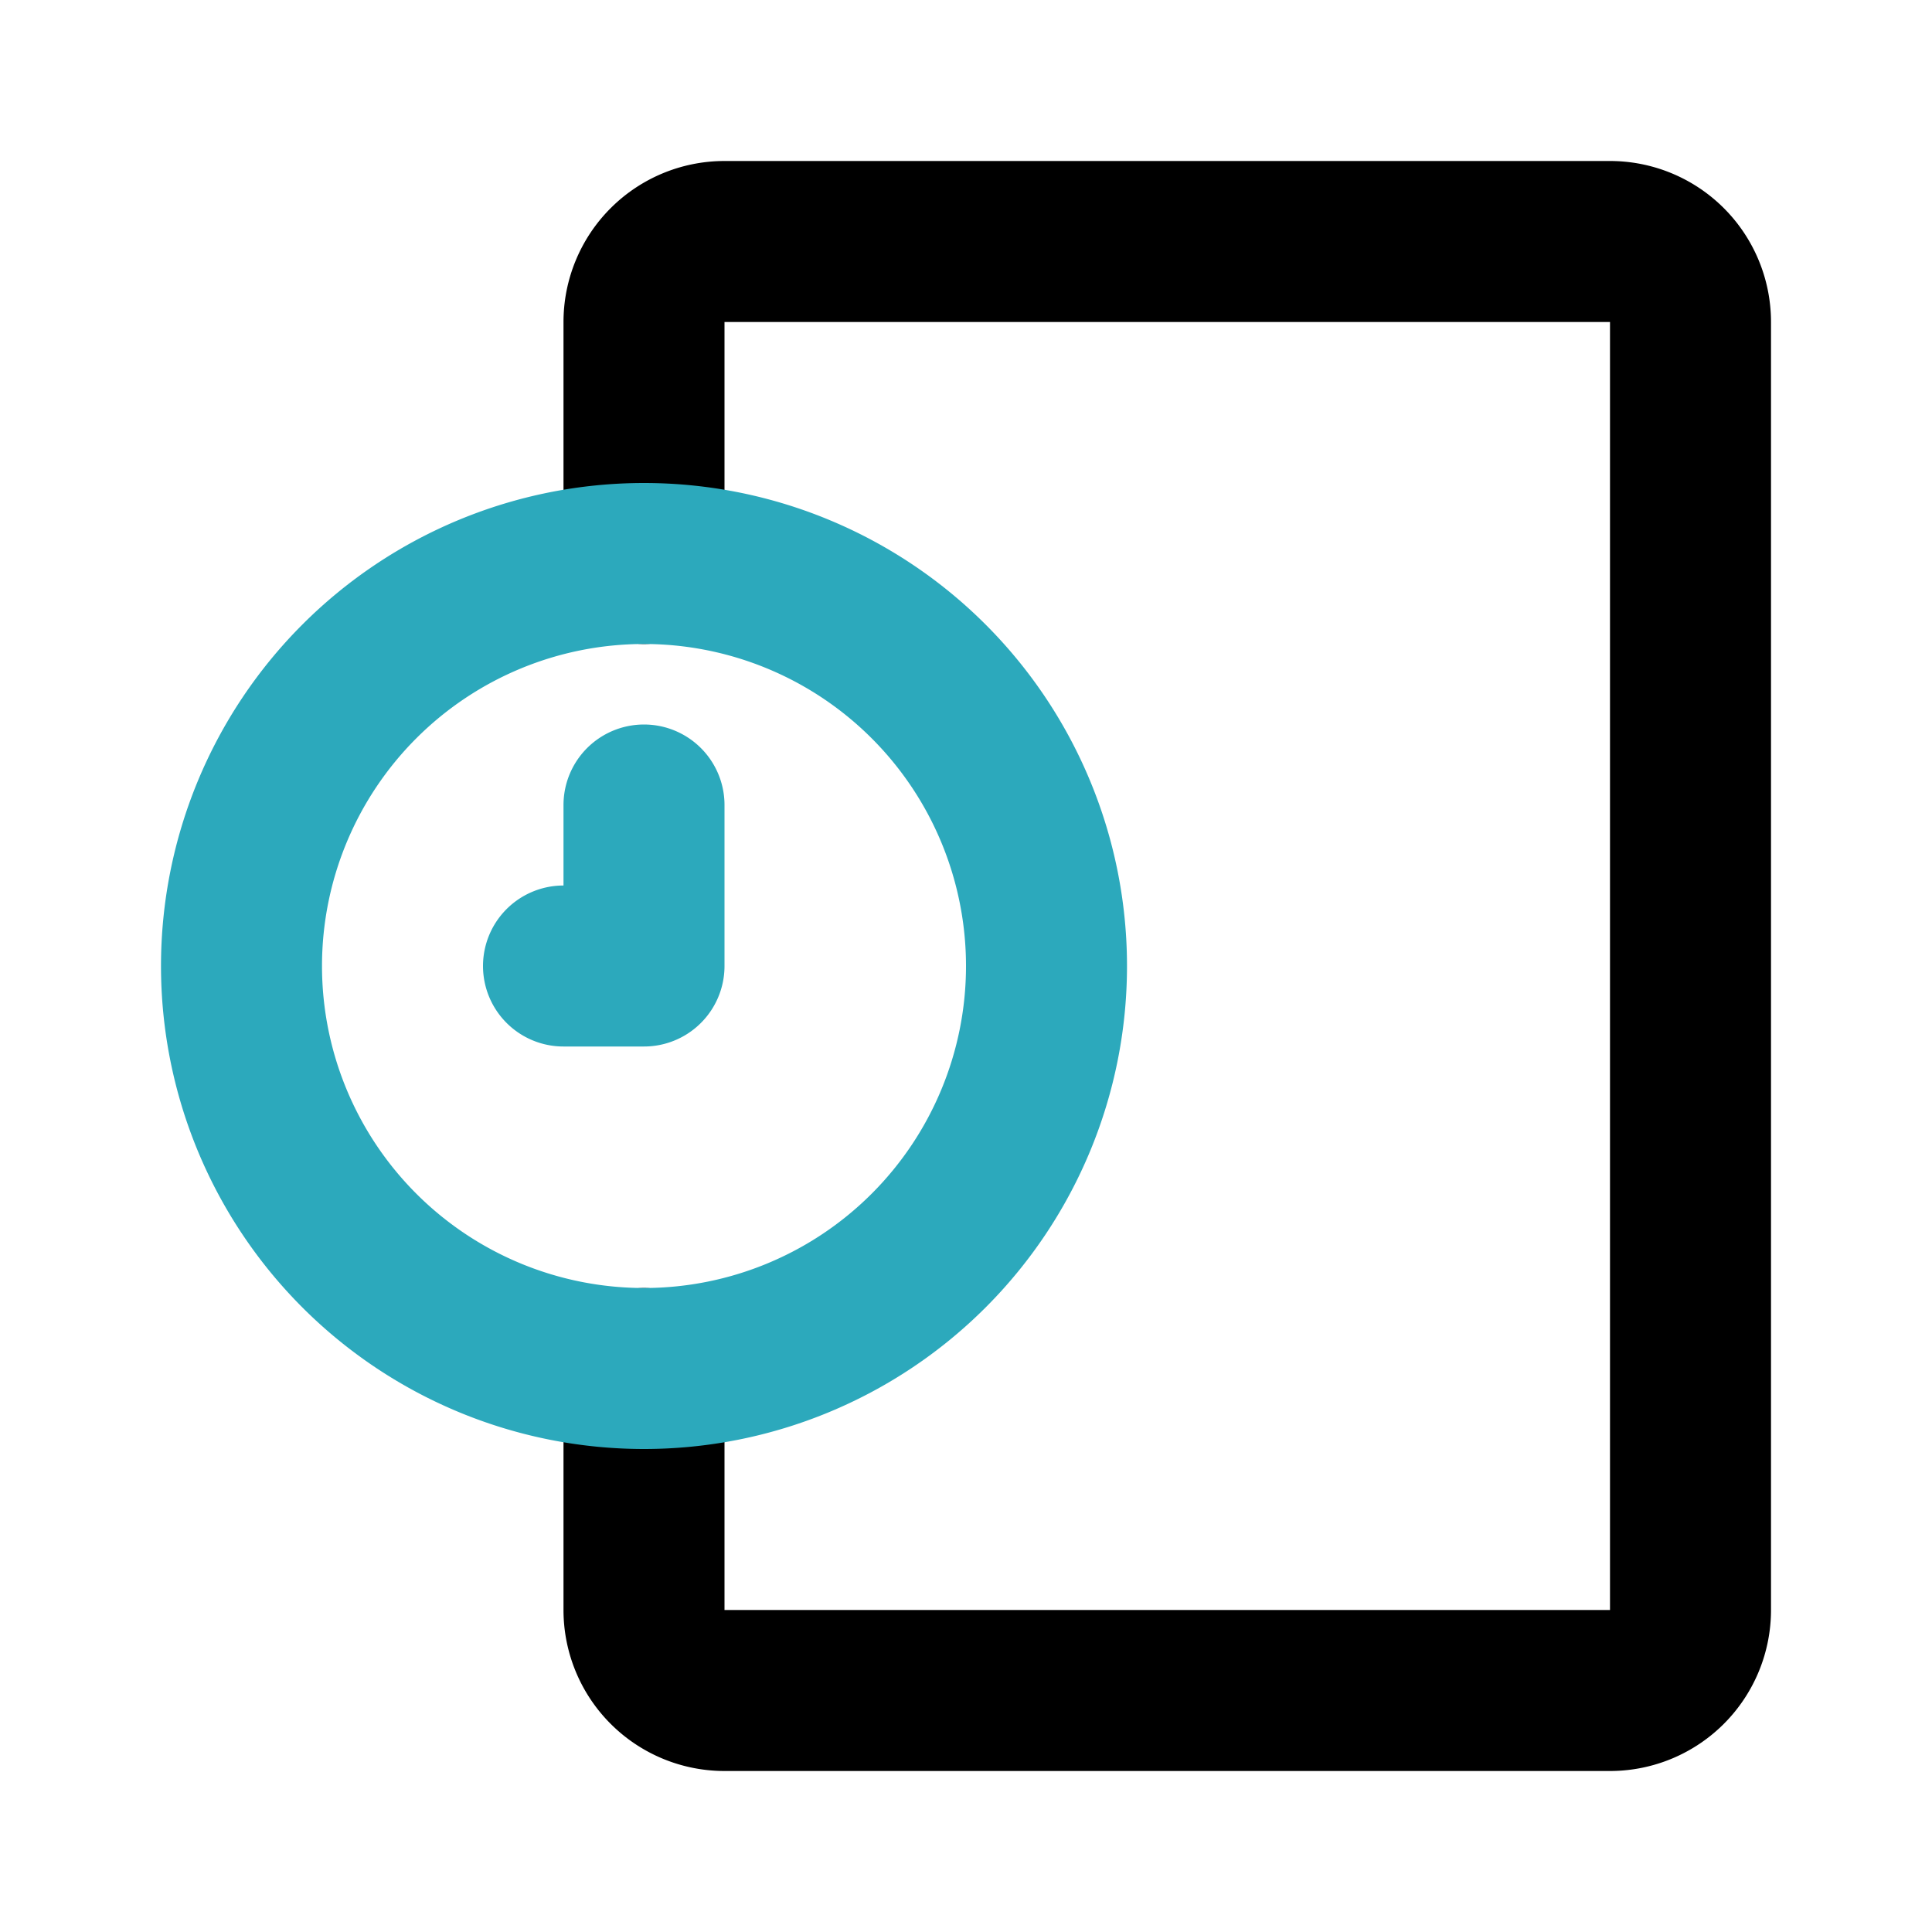<?xml version="1.0" encoding="utf-8"?>
<svg fill="#000000" width="800px" height="800px" viewBox="0 0 24 24" id="time-management-time-9-o-clock" data-name="Line Color" xmlns="http://www.w3.org/2000/svg" class="icon line-color"><path id="primary" d="M8,17v3a1,1,0,0,0,1,1H20a1,1,0,0,0,1-1V4a1,1,0,0,0-1-1H9A1,1,0,0,0,8,4V7" style="fill: none; stroke: rgb(0, 0, 0); stroke-linecap: round; stroke-linejoin: round; stroke-width: 2;"></path><path id="secondary" d="M13,12A5,5,0,1,1,8,7,5,5,0,0,1,13,12ZM8,10v2H7" style="fill: none; stroke: rgb(44, 169, 188); stroke-linecap: round; stroke-linejoin: round; stroke-width: 2;"></path></svg>